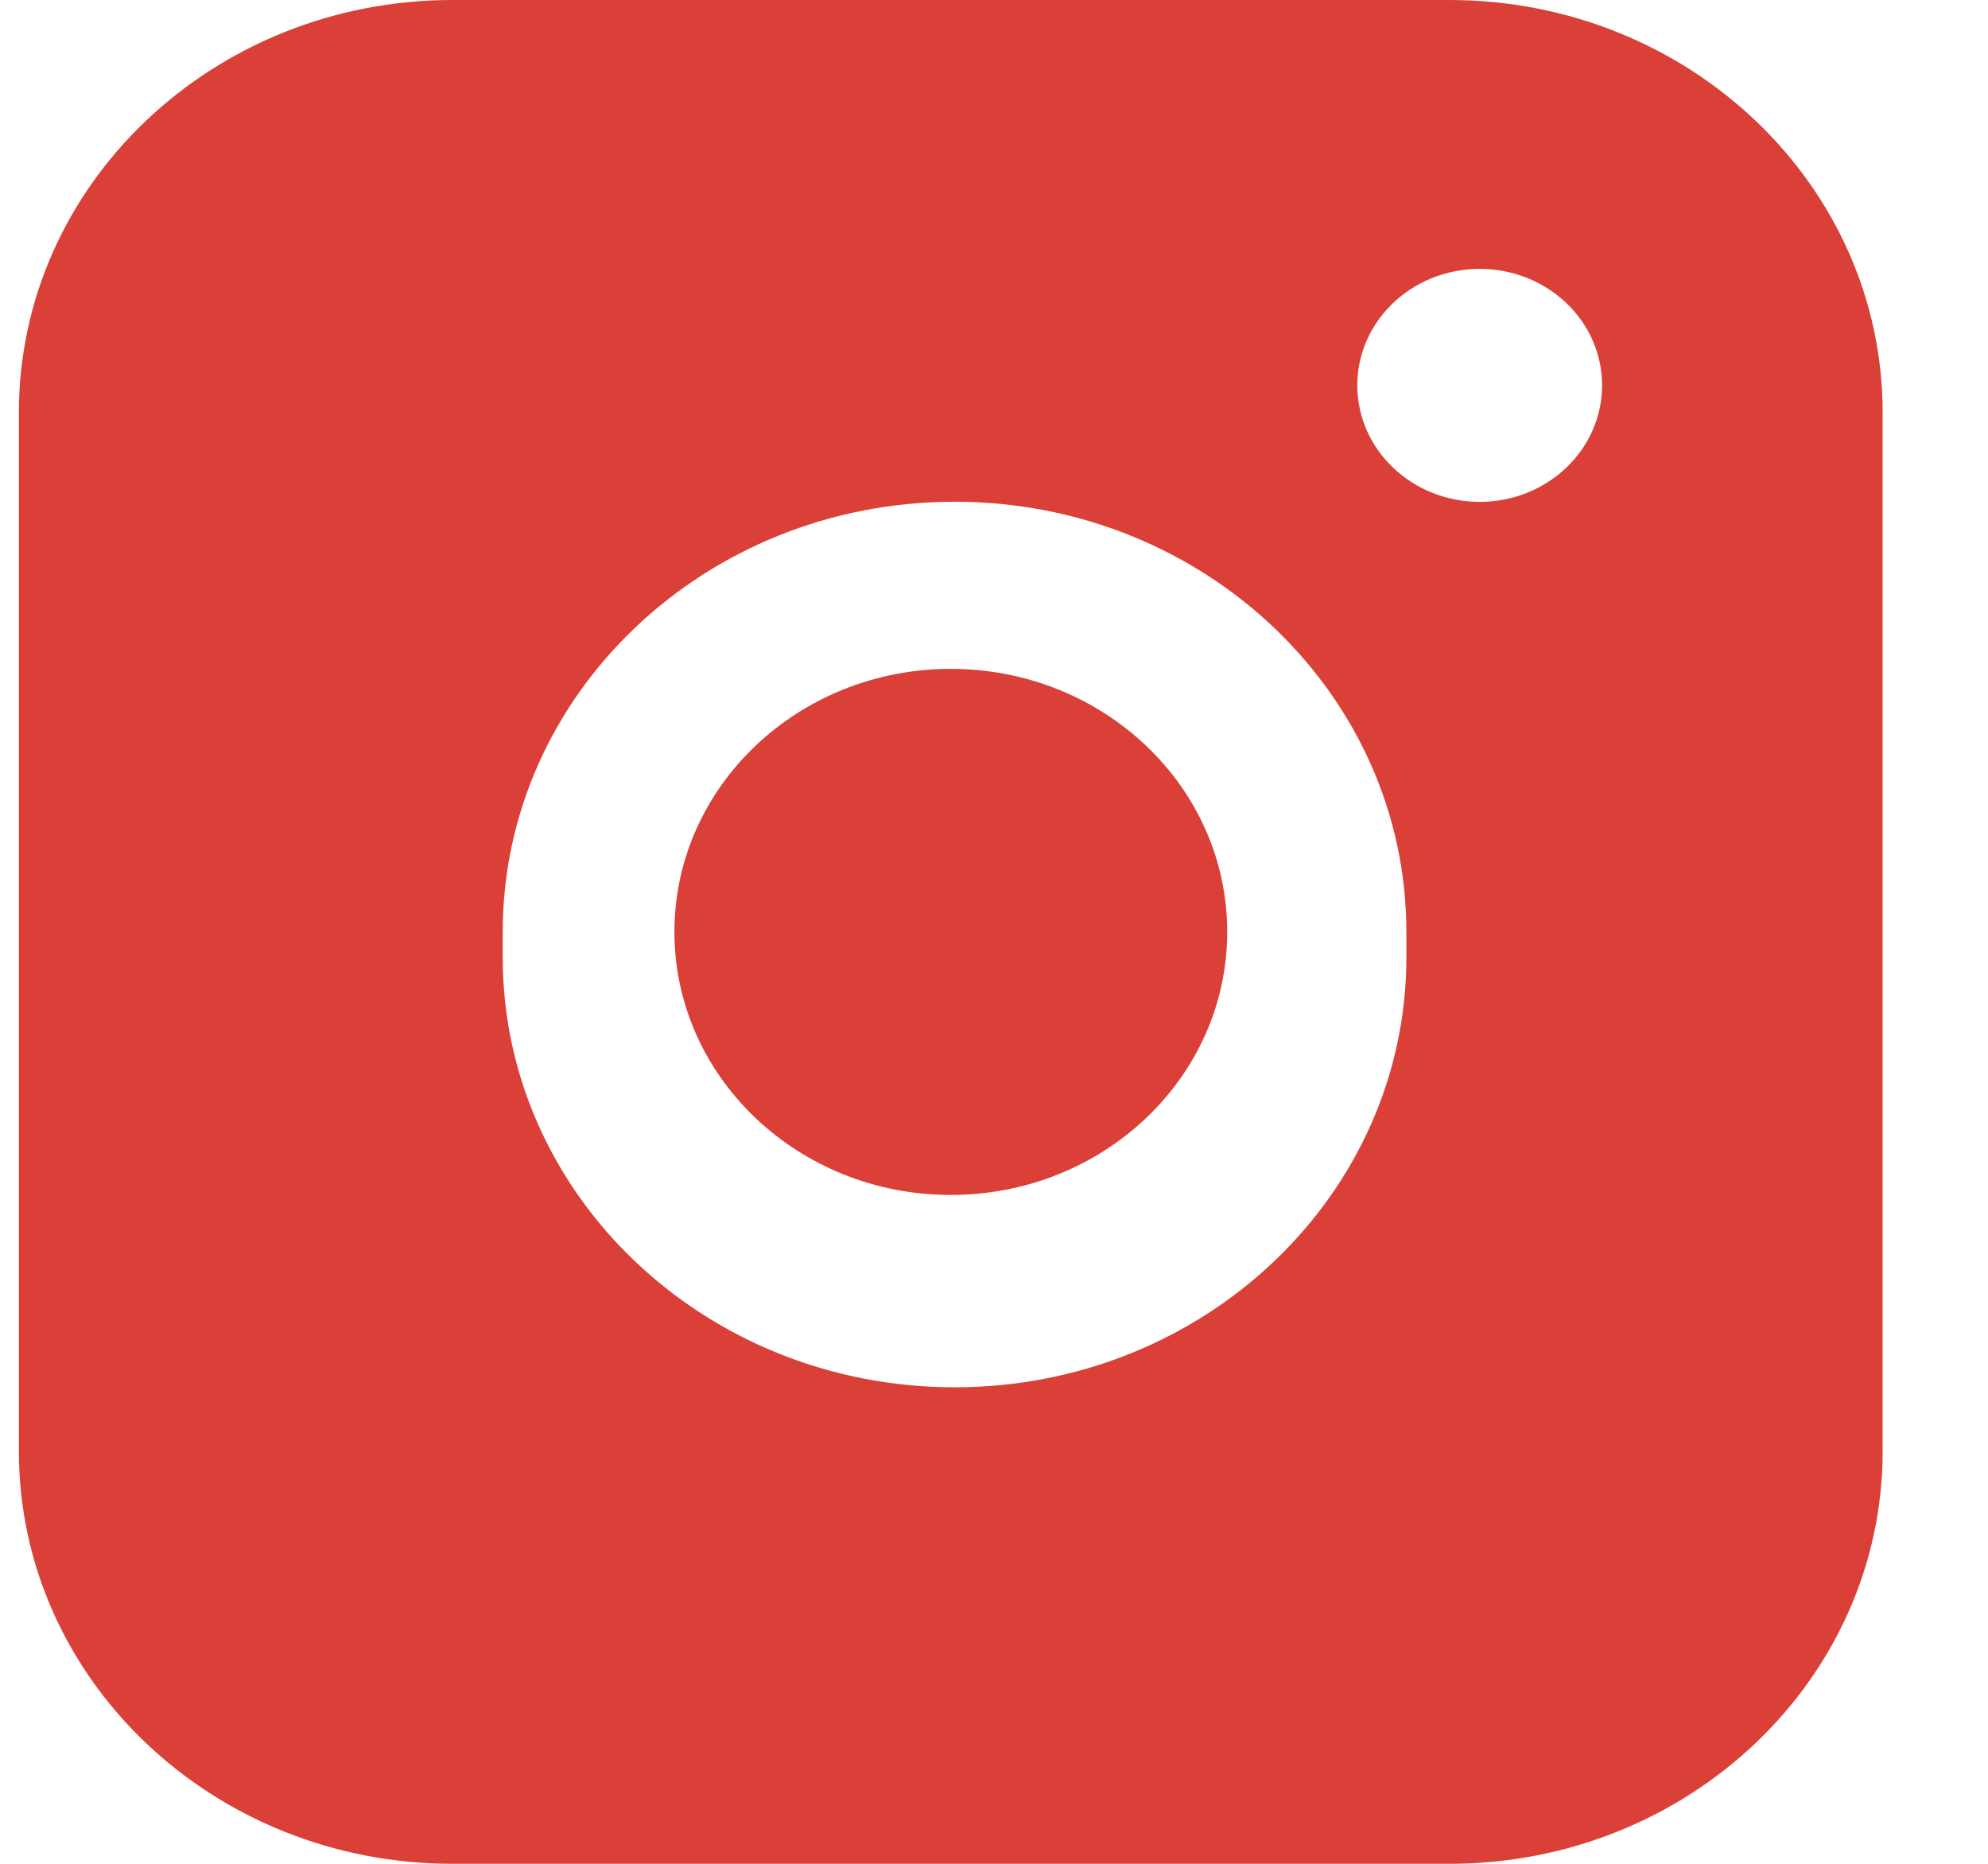 <?xml version="1.0" encoding="UTF-8"?> <svg xmlns="http://www.w3.org/2000/svg" width="16" height="15" viewBox="0 0 16 15" fill="none"> <path fill-rule="evenodd" clip-rule="evenodd" d="M0.152 3.321C0.152 1.487 1.714 0 3.641 0H11.664C13.591 0 15.152 1.487 15.152 3.321V11.679C15.152 13.513 13.591 15 11.664 15H3.641C1.714 15 0.152 13.513 0.152 11.679V3.321ZM4.046 7.5C4.046 5.588 5.674 4.038 7.683 4.038C9.691 4.038 11.319 5.588 11.319 7.5V7.704C11.319 9.616 9.691 11.165 7.683 11.165C5.674 11.165 4.046 9.616 4.046 7.704V7.5ZM11.909 2.164C11.365 2.164 10.924 2.583 10.924 3.101C10.924 3.619 11.365 4.039 11.909 4.039C12.453 4.039 12.894 3.619 12.894 3.101C12.894 2.583 12.453 2.164 11.909 2.164Z" fill="#DA4037"></path> <path d="M5.428 7.5C5.428 6.331 6.424 5.383 7.652 5.383C8.881 5.383 9.877 6.331 9.877 7.5C9.877 8.669 8.881 9.617 7.652 9.617C6.424 9.617 5.428 8.669 5.428 7.5Z" fill="#DA4037"></path> </svg> 